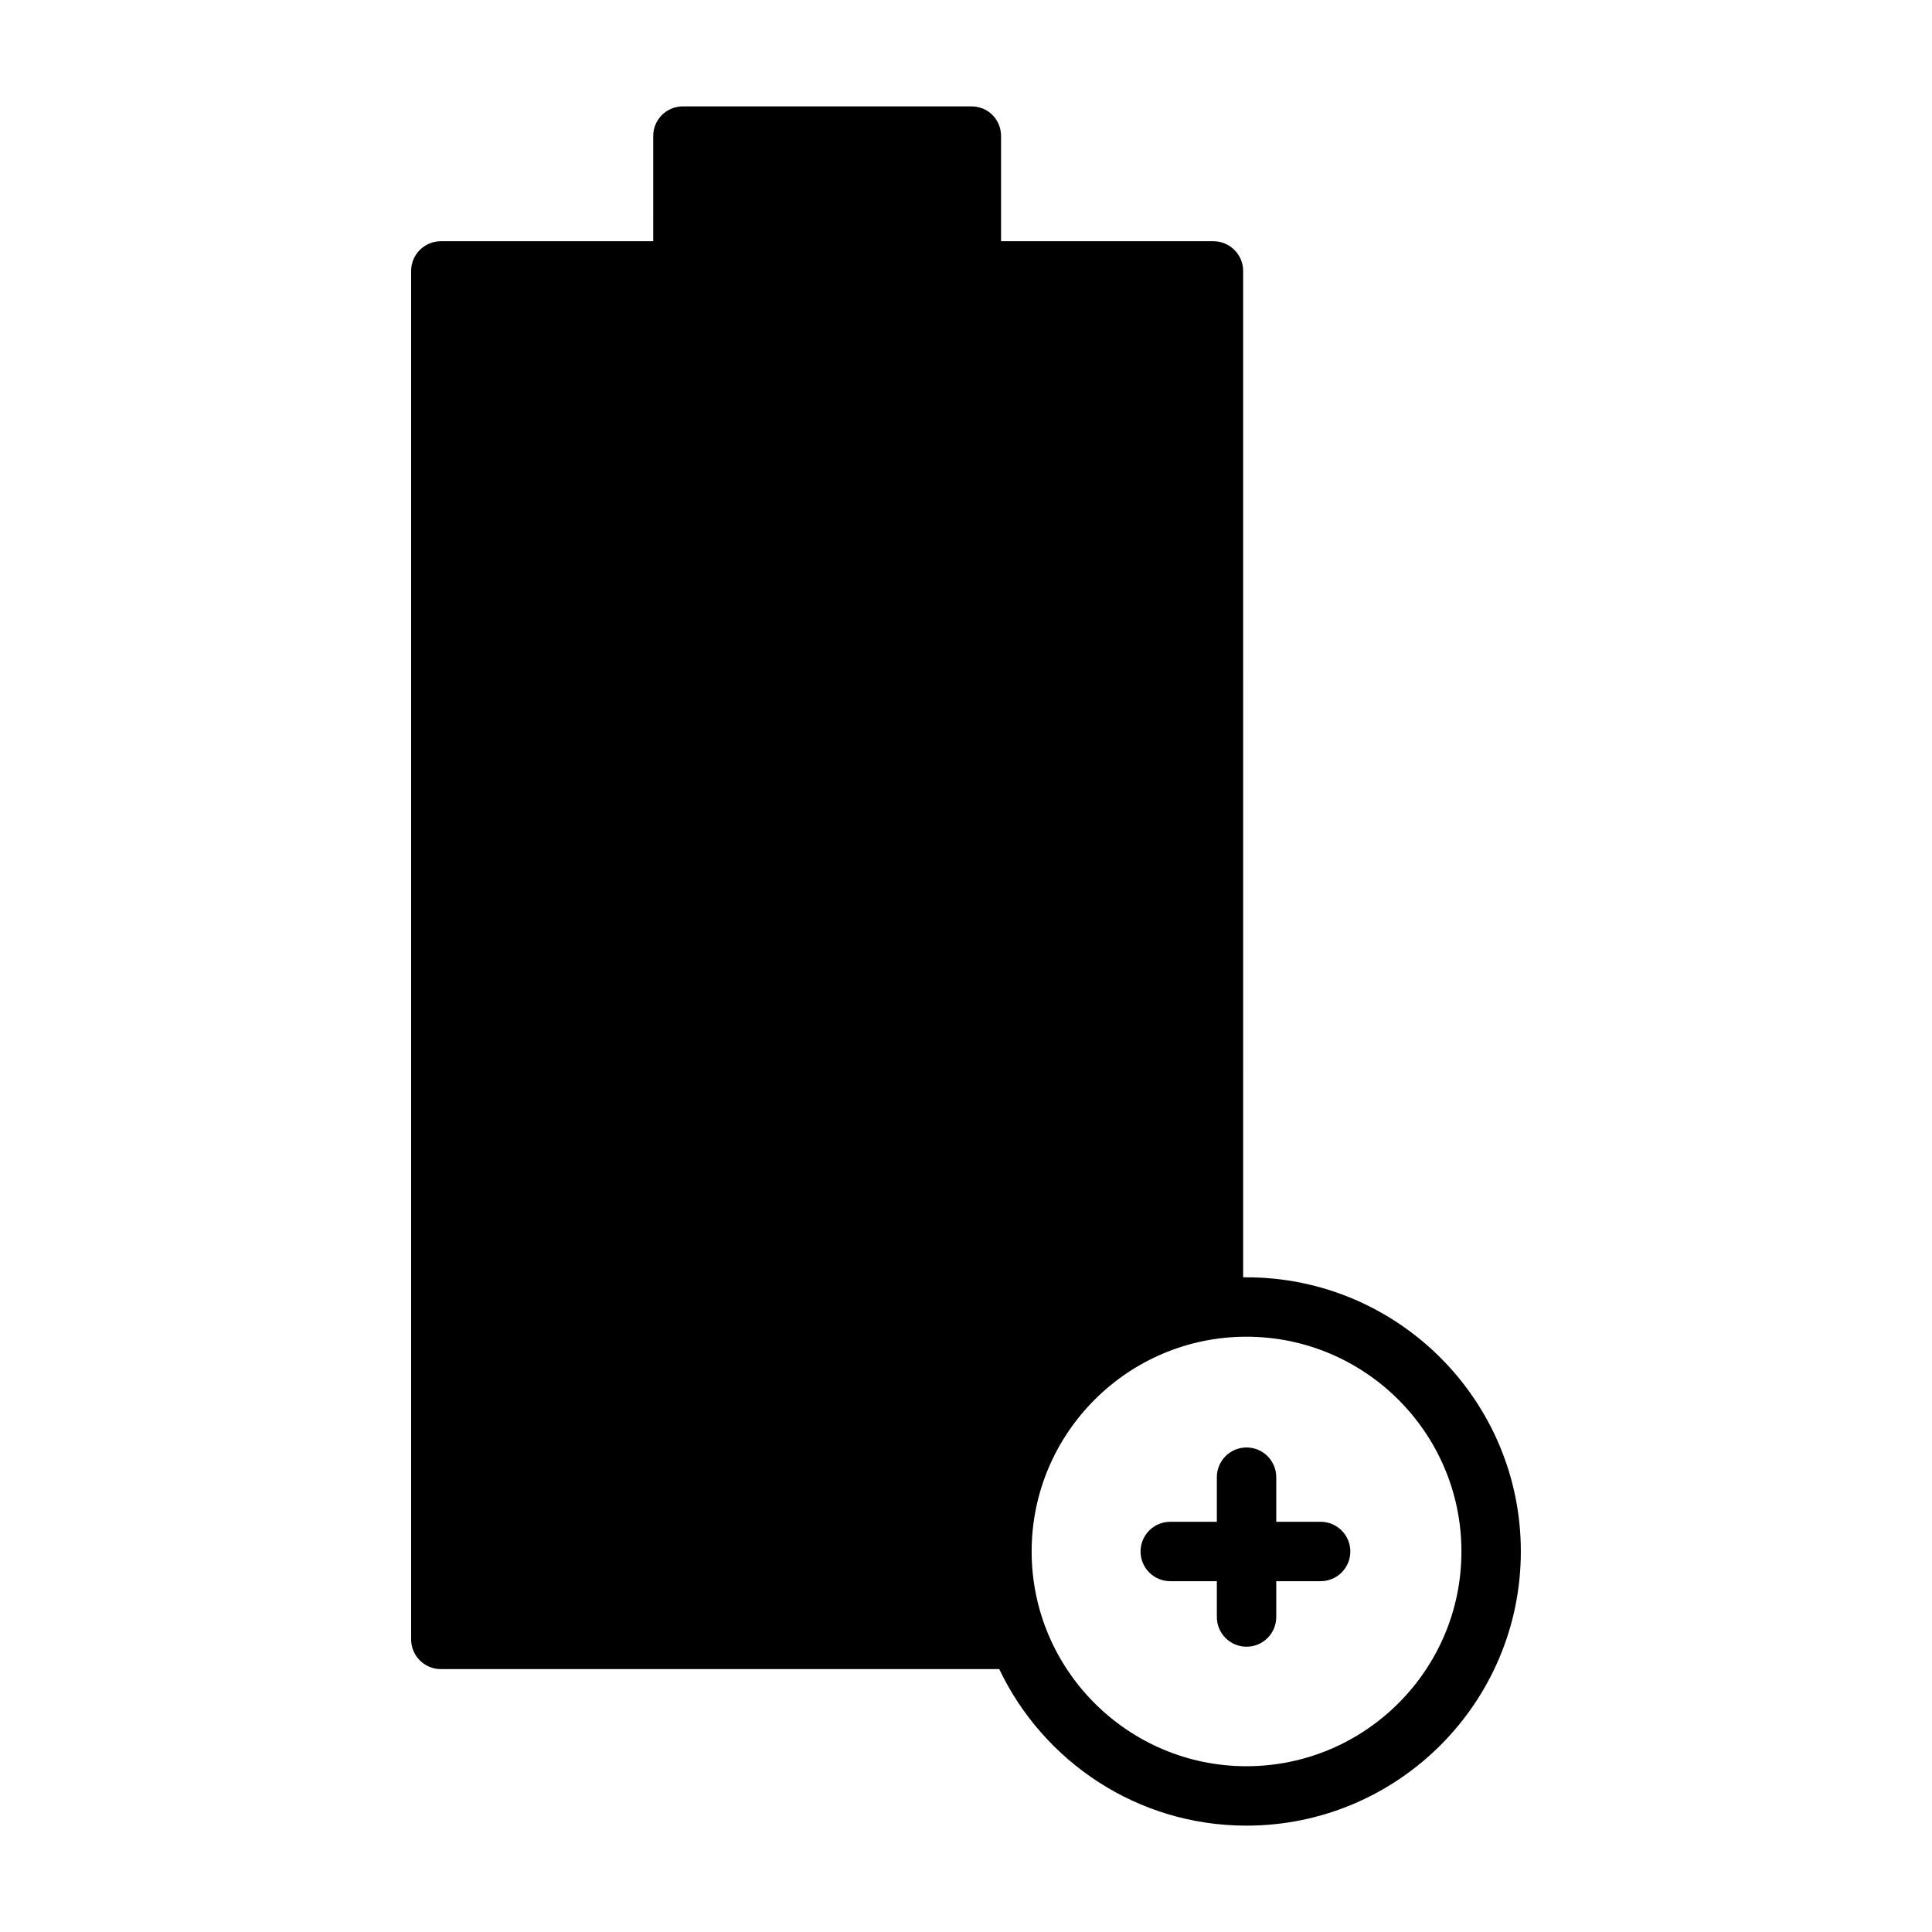 <?xml version="1.0" encoding="UTF-8"?>
<!-- Uploaded to: ICON Repo, www.svgrepo.com, Generator: ICON Repo Mixer Tools -->
<svg fill="#000000" width="800px" height="800px" version="1.1" viewBox="144 144 512 512" xmlns="http://www.w3.org/2000/svg">
 <g>
  <path d="m474.31 482.5h-0.867l0.004-266.7c0-4.328-3.543-7.871-7.871-7.871h-56.285v-27.867c0-4.41-3.457-7.871-7.871-7.871h-76.438c-4.328 0-7.871 3.465-7.871 7.871l-0.004 27.867h-56.285c-4.336 0-7.871 3.543-7.871 7.871v362.66c0 4.328 3.535 7.871 7.871 7.871h147.99c11.645 24.48 36.598 41.484 65.496 41.484 40.148 0 72.73-32.59 72.73-72.66 0-40.066-32.582-72.656-72.73-72.656zm0 129.57c-31.332 0-56.914-25.504-56.914-56.914s25.586-56.914 56.914-56.914c31.402 0 56.984 25.504 56.984 56.914 0.012 31.41-25.574 56.914-56.984 56.914z"/>
  <path d="m493.98 547.29h-11.762v-11.824c0-4.344-3.519-7.871-7.871-7.871-4.352 0-7.871 3.527-7.871 7.871v11.824h-12.344c-4.352 0-7.871 3.527-7.871 7.871s3.519 7.871 7.871 7.871h12.344v9.492c0 4.344 3.519 7.871 7.871 7.871 4.352 0 7.871-3.527 7.871-7.871v-9.492h11.762c4.352 0 7.871-3.527 7.871-7.871s-3.519-7.871-7.871-7.871z"/>
 </g>
</svg>